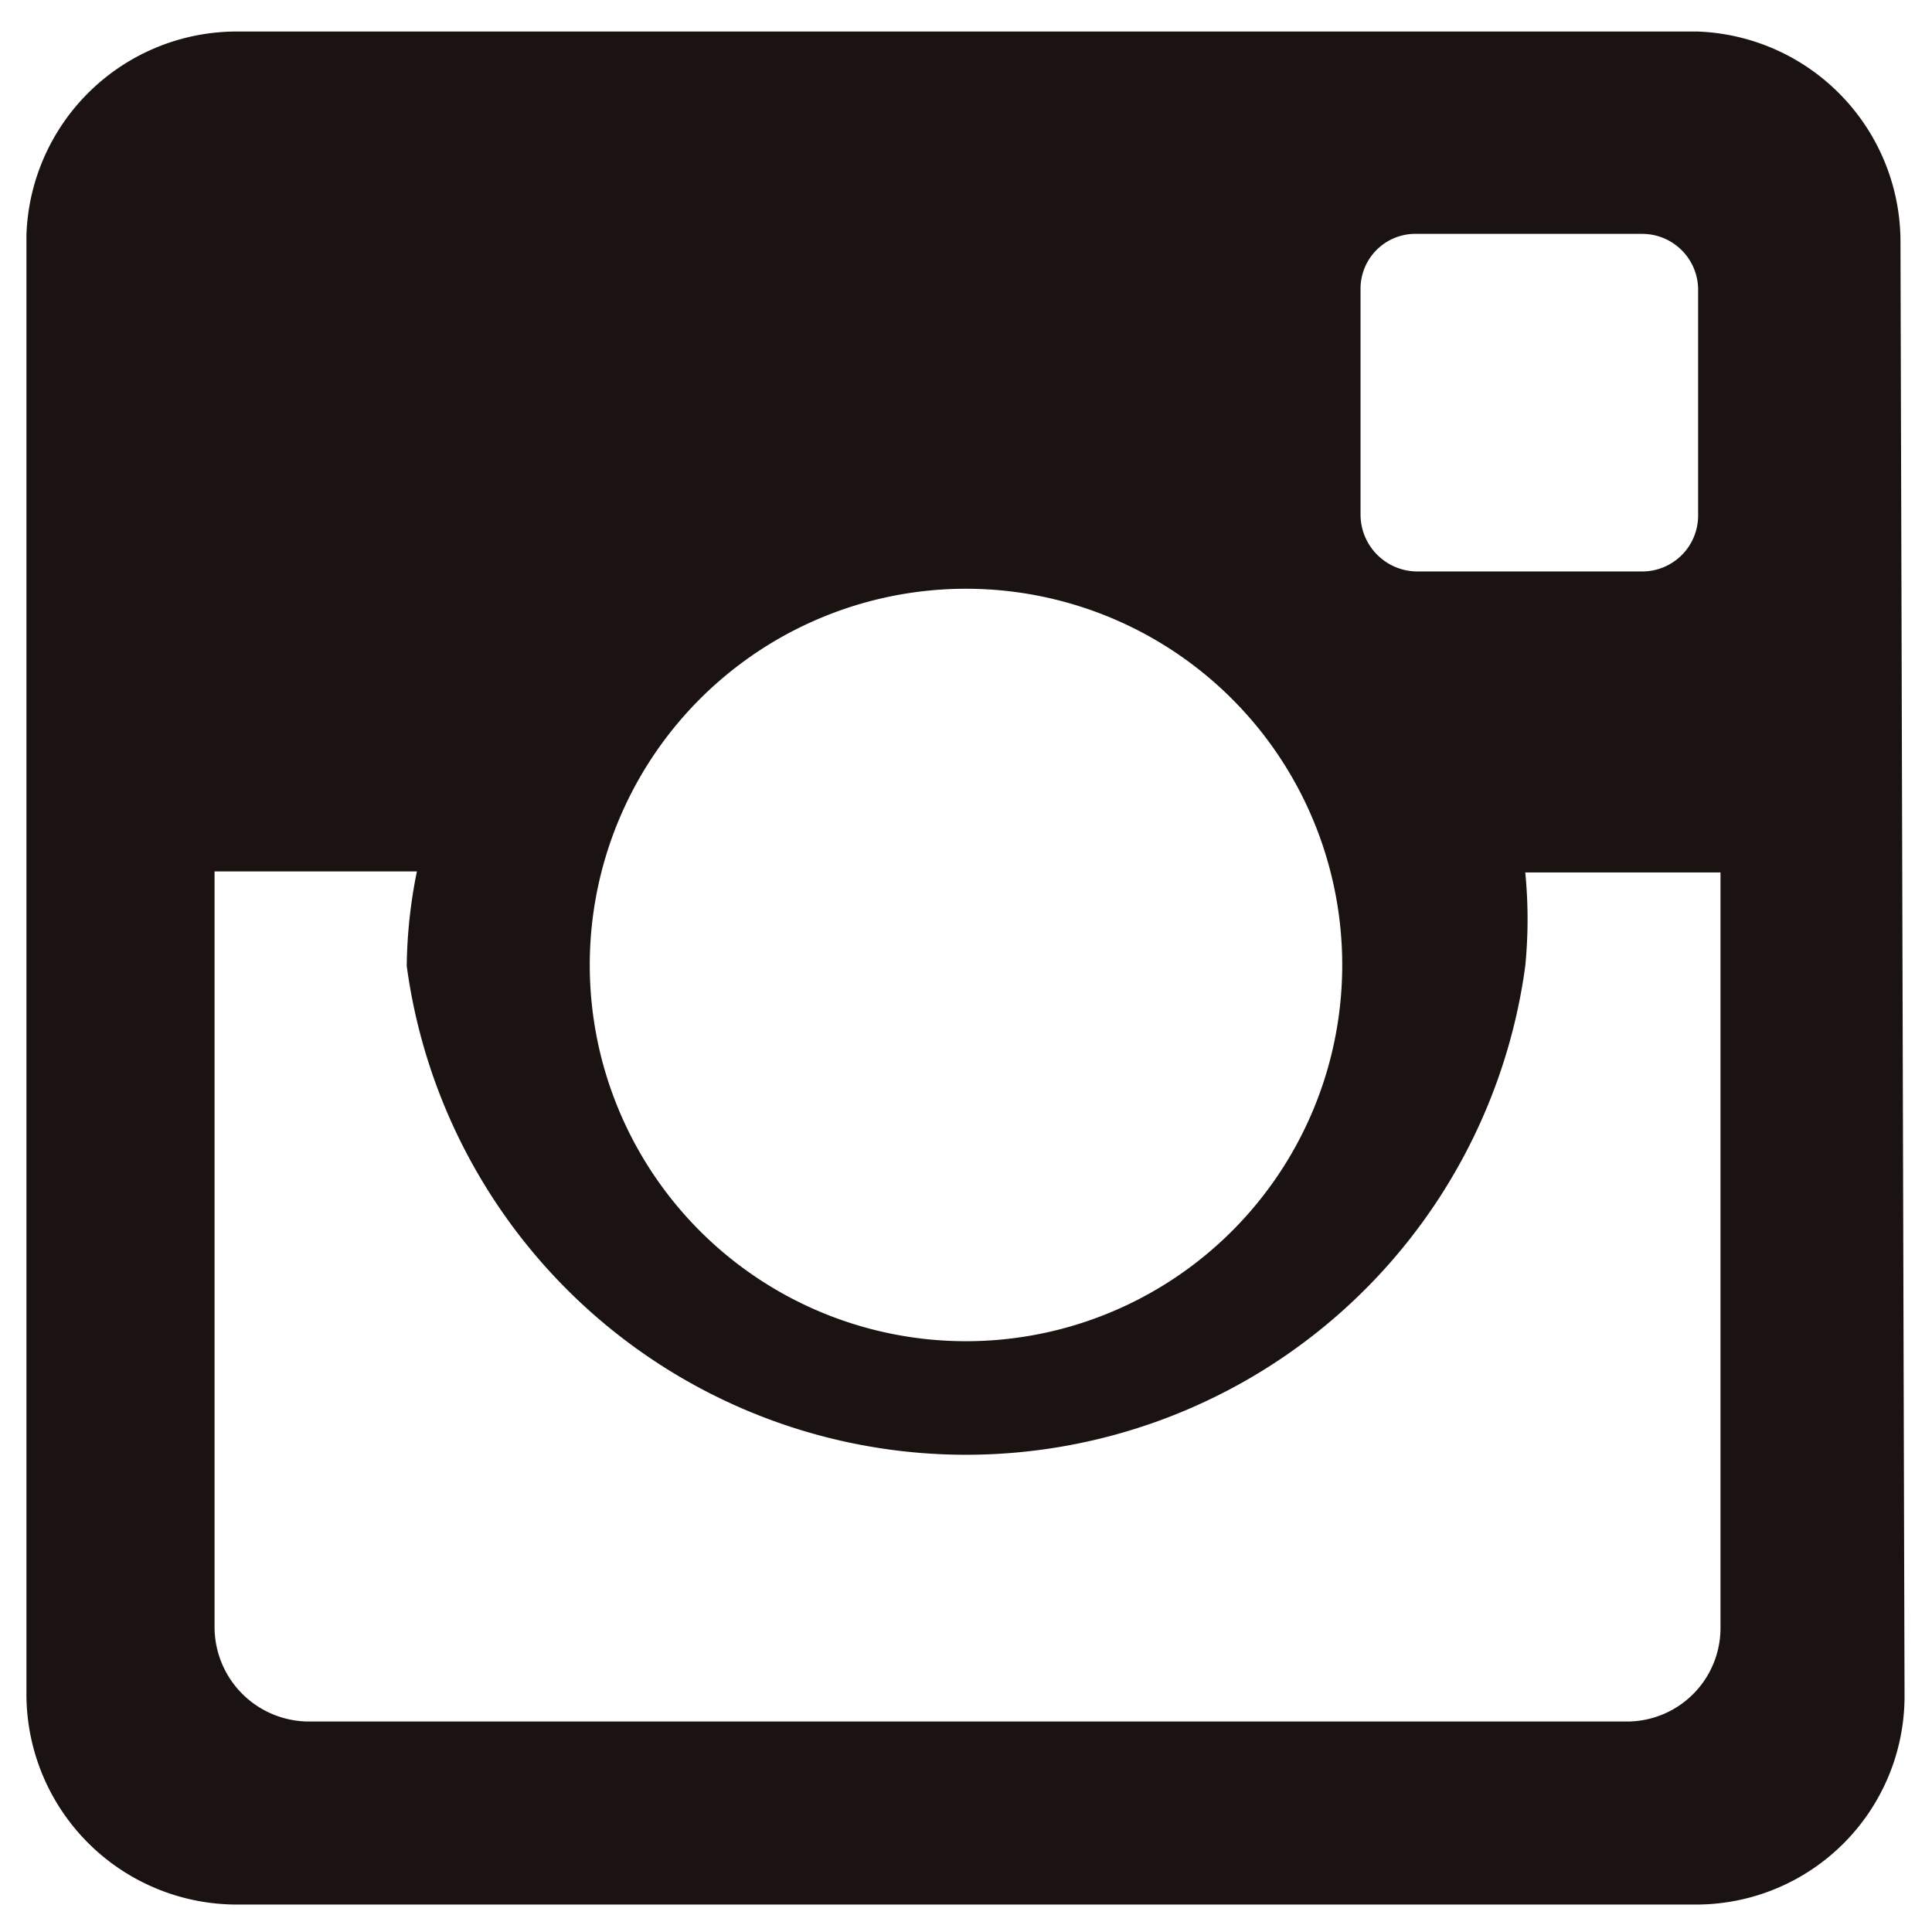<svg xmlns="http://www.w3.org/2000/svg" width="19" height="19" viewBox="0 0 19 19"><defs><style>.a{fill:#1a1311;}</style></defs><path class="a" d="M15,9.5A5.55,5.55,0,0,1,4,9.5a4.9,4.9,0,0,1,.1-.93H2.11V16a.93.93,0,0,0,.93.93H16a.92.92,0,0,0,.92-.93h0V8.58H15A4.7,4.7,0,0,1,15,9.5ZM9.5,13.19A3.7,3.7,0,1,0,5.8,9.5h0a3.7,3.7,0,0,0,3.7,3.69Zm4.43-7.57h2.22a.55.55,0,0,0,.55-.55V2.85a.55.55,0,0,0-.55-.55H13.94a.54.54,0,0,0-.56.55h0V5.06a.56.56,0,0,0,.56.56Zm4.8,11.06a2.05,2.05,0,0,1-2.05,2.05H2.32A2.07,2.07,0,0,1,.26,16.68V2.31a2.07,2.07,0,0,1,2.06-2H16.69a2.07,2.07,0,0,1,2,2.05Z"/></svg>